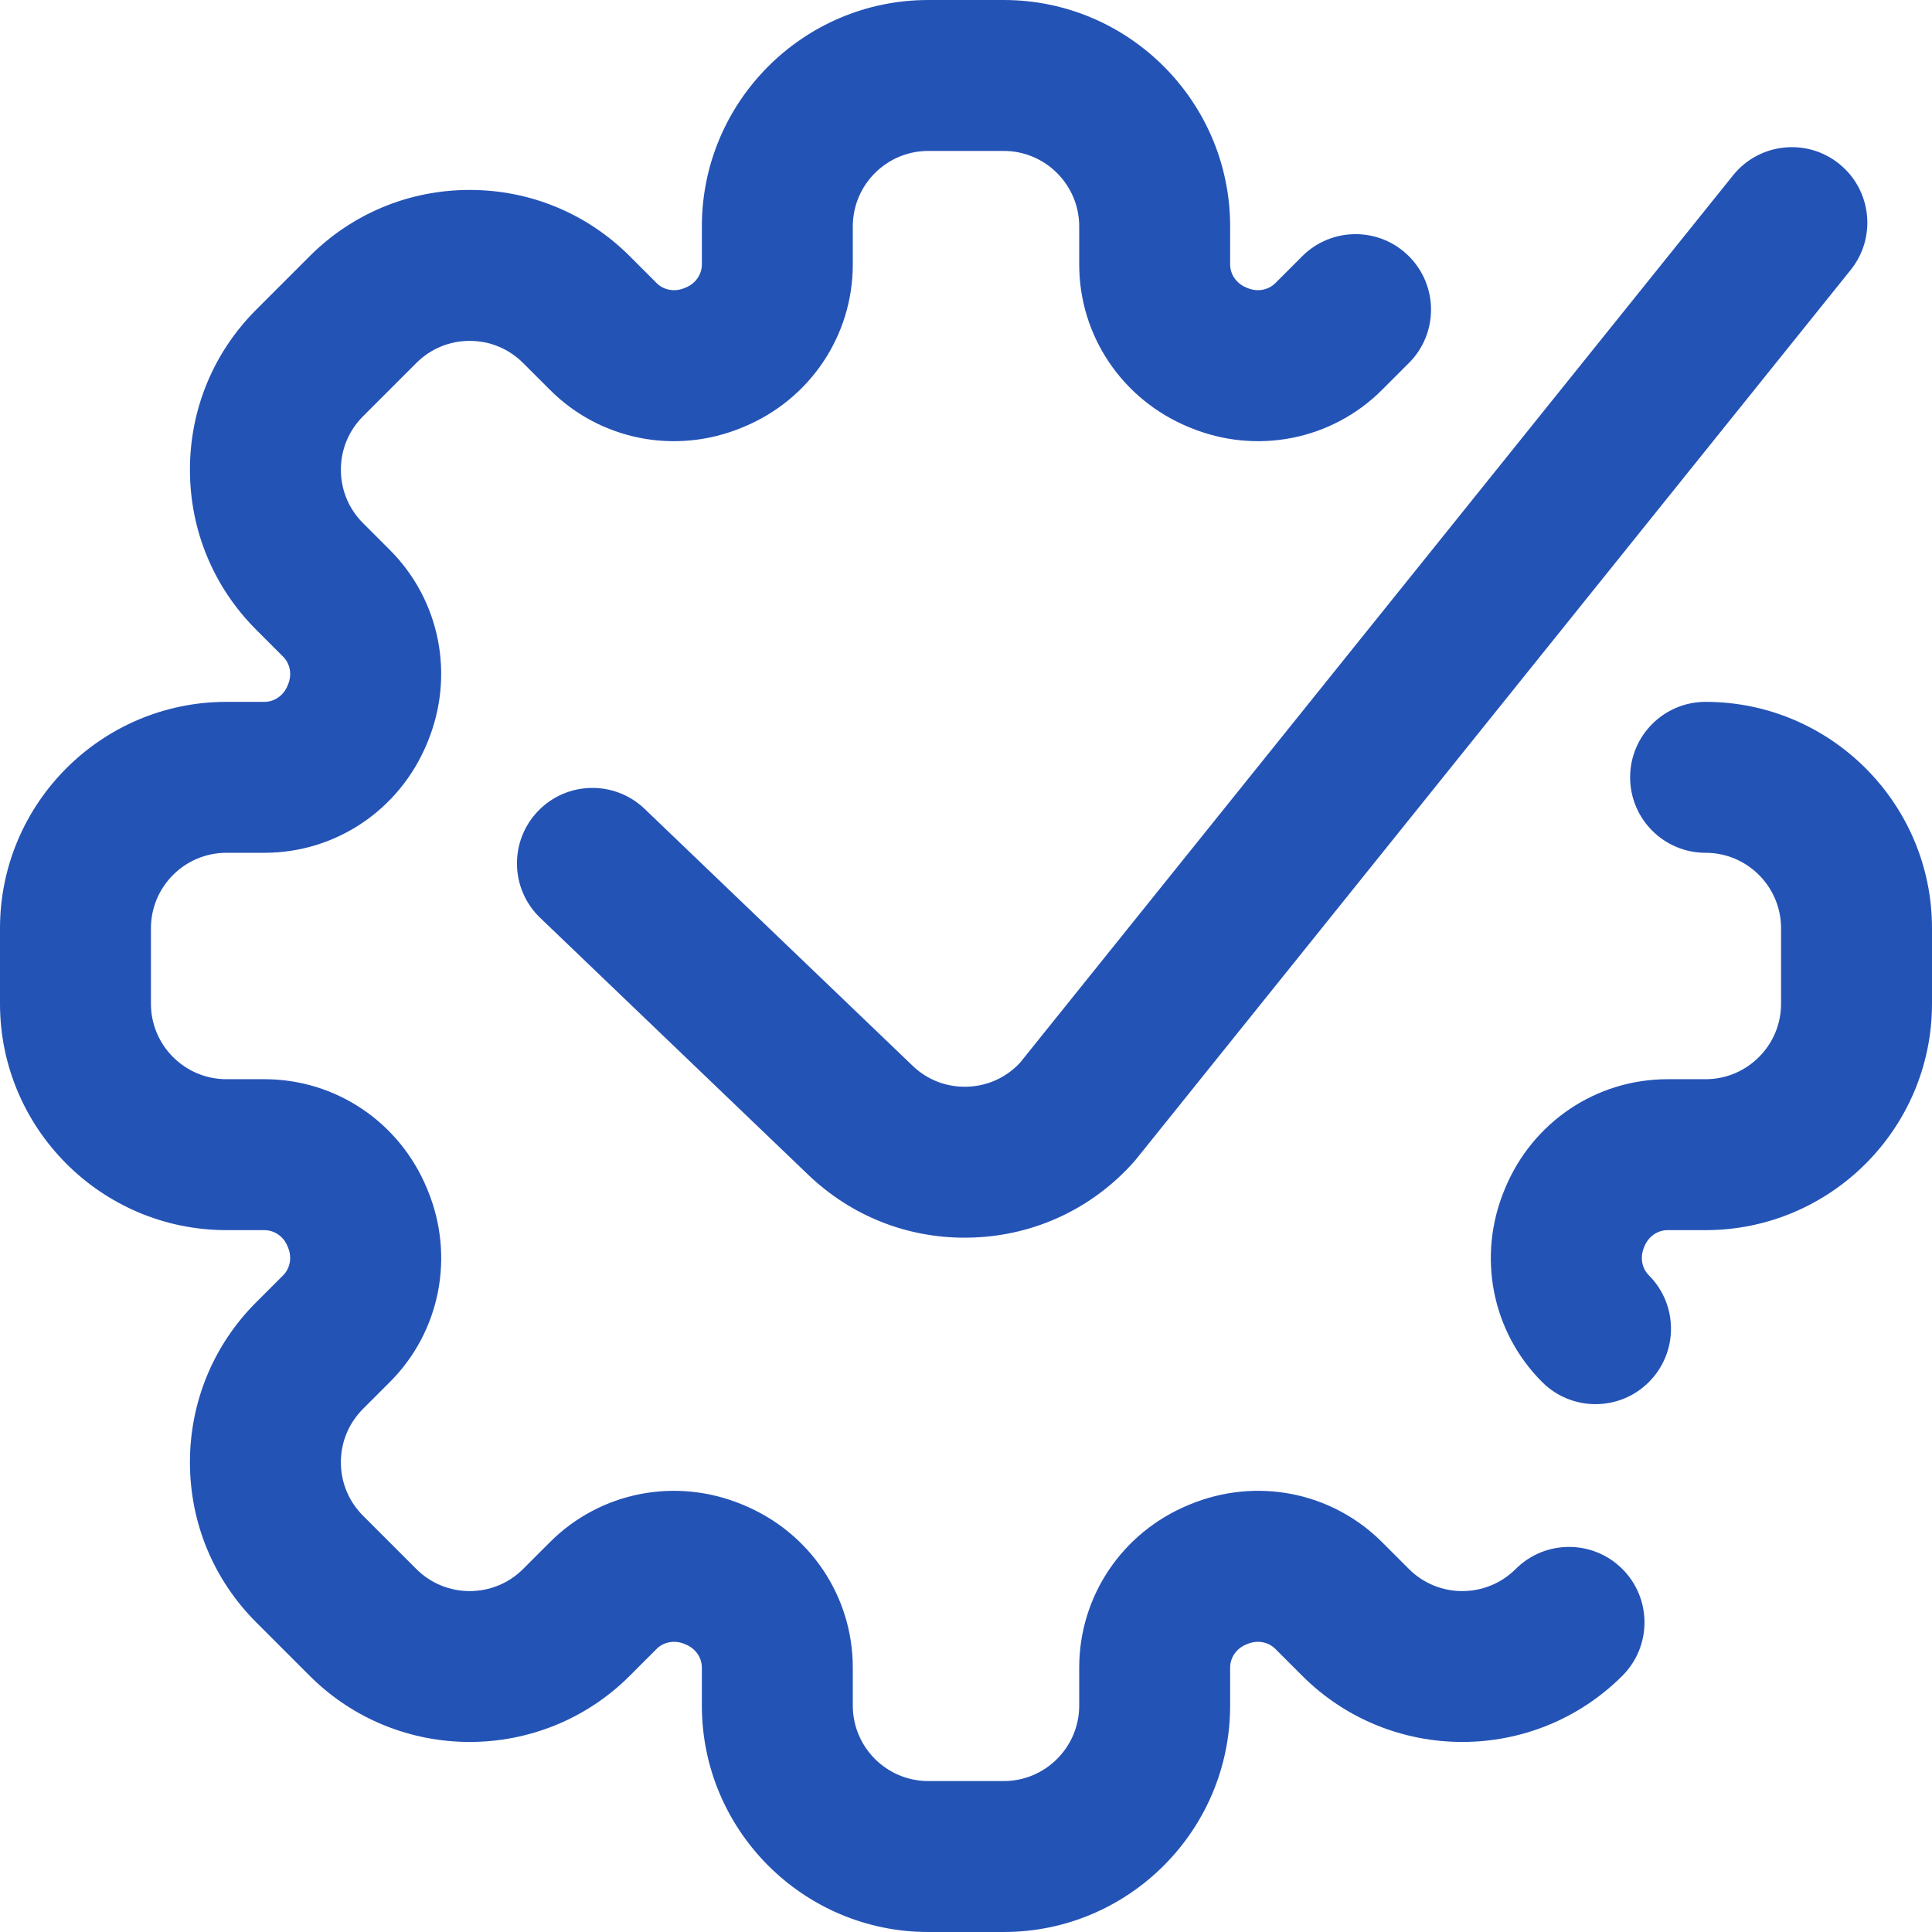 <?xml version="1.0"?>
<svg xmlns="http://www.w3.org/2000/svg" xmlns:xlink="http://www.w3.org/1999/xlink" xmlns:svgjs="http://svgjs.com/svgjs" version="1.1" width="512" height="512" x="0" y="0" viewBox="0 0 512 512" style="enable-background:new 0 0 512 512" xml:space="preserve" class=""><g>
<path xmlns="http://www.w3.org/2000/svg" d="M429.948,415.806c7.811,7.811,7.811,20.475,0,28.285c-23.394,23.393-61.459,23.393-84.853,0l-7.122-7.122  c-1.874-1.875-4.762-2.39-7.355-1.312l-0.432,0.178c-2.518,1.04-4.187,3.442-4.187,6.092V452c0,33.084-26.916,60-60,60h-20  c-33.084,0-60-26.916-60-60v-10.073c0-2.649-1.669-5.052-4.252-6.118l-0.367-0.151c-2.594-1.078-5.482-0.563-7.355,1.312  l-7.122,7.122c-23.394,23.393-61.459,23.393-84.853,0L67.91,429.947c-11.333-11.331-17.574-26.398-17.574-42.426  c0-16.026,6.241-31.094,17.574-42.426l7.122-7.122c1.873-1.873,2.388-4.761,1.311-7.354l-0.161-0.391  c-1.057-2.561-3.458-4.229-6.108-4.229H60c-33.084,0-60-26.916-60-60v-20c0-33.084,26.916-60,60-60h10.074  c2.649,0,5.05-1.668,6.117-4.251l0.151-0.364c1.079-2.598,0.564-5.484-1.309-7.357l-7.123-7.123  c-11.333-11.332-17.574-26.399-17.574-42.426c0-16.027,6.241-31.095,17.574-42.427L82.051,67.91  c11.333-11.333,26.4-17.574,42.427-17.574c16.027,0,31.094,6.241,42.427,17.574l7.122,7.121c1.875,1.875,4.761,2.388,7.355,1.312  l0.432-0.178c2.518-1.04,4.187-3.442,4.187-6.092V60c0-33.084,26.916-60,60-60h20c33.084,0,60,26.916,60,60v10.073  c0,2.649,1.669,5.052,4.252,6.118l0.367,0.151c2.594,1.076,5.481,0.563,7.355-1.312l7.122-7.122c7.811-7.811,20.474-7.811,28.284,0  s7.811,20.475,0,28.285l-7.122,7.122c-13.36,13.357-33.356,17.275-50.953,9.979l-0.257-0.105C297.376,105.891,286,88.977,286,70.073  V60c0-11.028-8.972-20-20-20h-20c-11.028,0-20,8.972-20,20v10.073c0,18.903-11.376,35.817-28.982,43.089l-0.322,0.133  c-17.597,7.299-37.594,3.381-50.953-9.979l-7.123-7.122c-3.777-3.778-8.8-5.858-14.142-5.858c-5.342,0-10.364,2.08-14.142,5.858  l-14.142,14.142c-3.778,3.778-5.858,8.8-5.858,14.143c0,5.342,2.081,10.364,5.858,14.142l7.122,7.122  c13.367,13.366,17.279,33.379,9.967,50.983l-0.111,0.269C105.892,214.623,88.979,226,70.074,226H60c-11.028,0-20,8.972-20,20v20  c0,11.028,8.972,20,20,20h10.073c18.905,0,35.819,11.377,43.089,28.984l0.146,0.352c7.287,17.543,3.375,37.555-9.992,50.922  l-7.123,7.122c-3.777,3.777-5.857,8.8-5.857,14.142c0,5.343,2.08,10.364,5.857,14.142l14.143,14.144  c7.797,7.797,20.485,7.8,28.284-0.001l7.122-7.122c13.359-13.358,33.355-17.275,50.953-9.979l0.257,0.105  C214.624,406.109,226,423.023,226,441.927V452c0,11.028,8.972,20,20,20h20c11.028,0,20-8.972,20-20v-10.073  c0-18.903,11.376-35.817,28.982-43.089l0.323-0.133c17.597-7.297,37.594-3.379,50.953,9.979l7.122,7.122  c7.798,7.799,20.486,7.799,28.284,0C409.475,407.997,422.138,407.997,429.948,415.806z M452,186c-11.046,0-20,8.954-20,20  s8.954,20,20,20c11.028,0,20,8.972,20,20v20c0,11.028-8.972,20-20,20h-10.073c-18.905,0-35.819,11.377-43.098,29.006l-0.111,0.27  c-7.312,17.604-3.399,37.615,9.967,50.982c3.906,3.906,9.023,5.858,14.143,5.858c5.118,0,10.237-1.953,14.142-5.857  c7.811-7.811,7.811-20.474,0.001-28.284c-1.874-1.874-2.389-4.762-1.287-7.416l0.127-0.308c1.066-2.583,3.467-4.251,6.117-4.251H452  c33.084,0,60-26.916,60-60v-20C512,212.916,485.084,186,452,186z M256.496,287.983c-5.441,0.223-10.63-1.729-14.524-5.432  l-71.132-68.183c-7.976-7.644-20.635-7.376-28.278,0.599s-7.375,20.635,0.599,28.278l71.192,68.239  c11.259,10.704,25.831,16.516,41.267,16.516c0.826,0,1.654-0.017,2.484-0.05c16.353-0.658,31.37-7.734,42.287-19.928  c0.238-0.265,0.468-0.536,0.691-0.813L490.454,71.527c6.918-8.61,5.547-21.199-3.063-28.118c-8.612-6.919-21.2-5.547-28.118,3.063  L270.291,281.669C266.679,285.532,261.798,287.771,256.496,287.983z" fill="#2453b6" data-original="#000000" style="" class=""/>















</g></svg>
